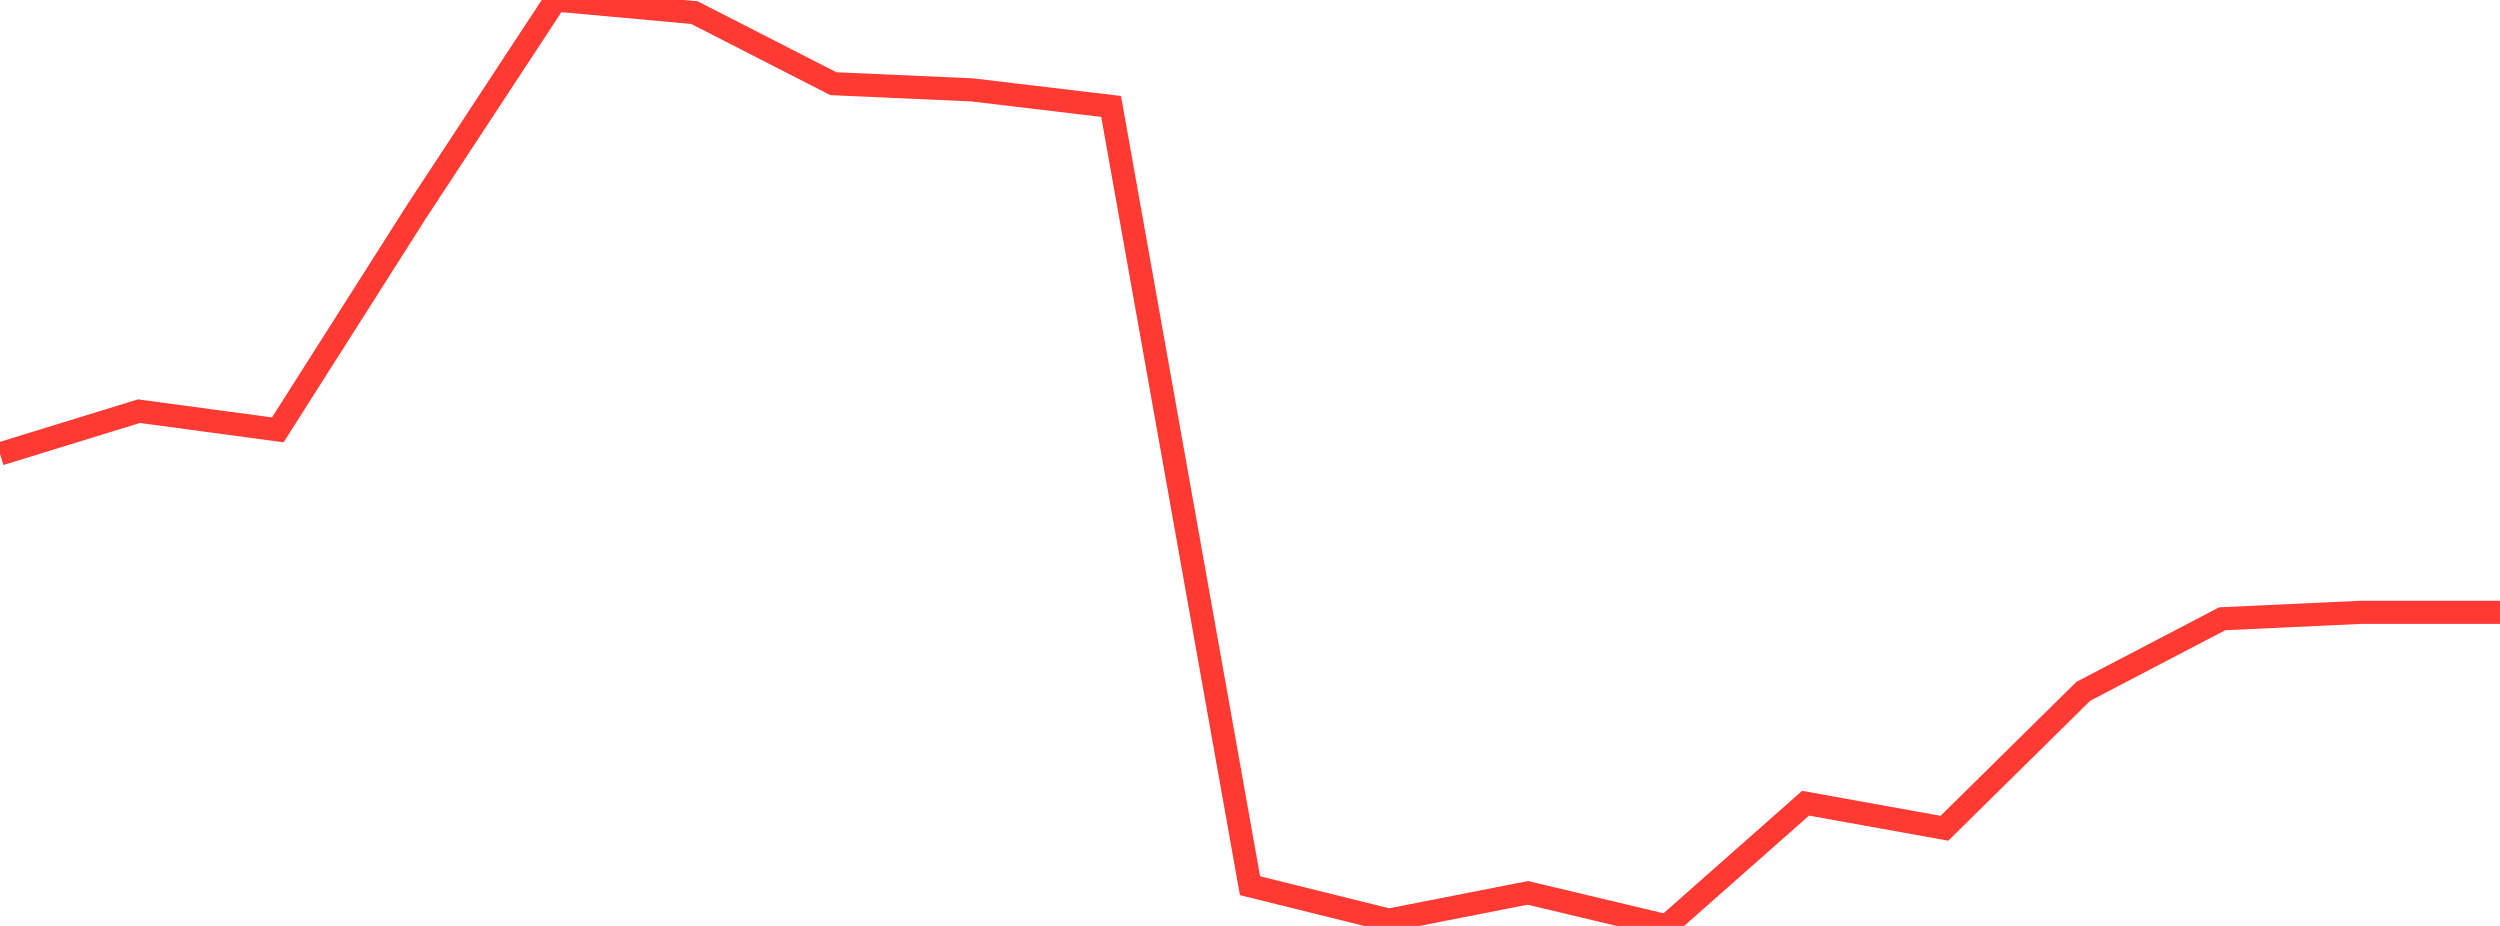 <?xml version="1.0" standalone="no"?>
<!DOCTYPE svg PUBLIC "-//W3C//DTD SVG 1.1//EN" "http://www.w3.org/Graphics/SVG/1.1/DTD/svg11.dtd">

<svg width="135" height="50" viewBox="0 0 135 50" preserveAspectRatio="none" 
  xmlns="http://www.w3.org/2000/svg"
  xmlns:xlink="http://www.w3.org/1999/xlink">


<polyline points="0.0, 24.513 7.5, 22.203 15.0, 23.213 22.5, 11.414 30.0, 0.0 37.5, 0.682 45.0, 4.519 52.5, 4.854 60.0, 5.748 67.5, 47.829 75.0, 49.687 82.5, 48.215 90.0, 50.0 97.5, 43.374 105.0, 44.726 112.5, 37.329 120.0, 33.413 127.5, 33.065 135.0, 33.065" fill="none" stroke="#ff3a33" stroke-width="1.25"/>

</svg>
